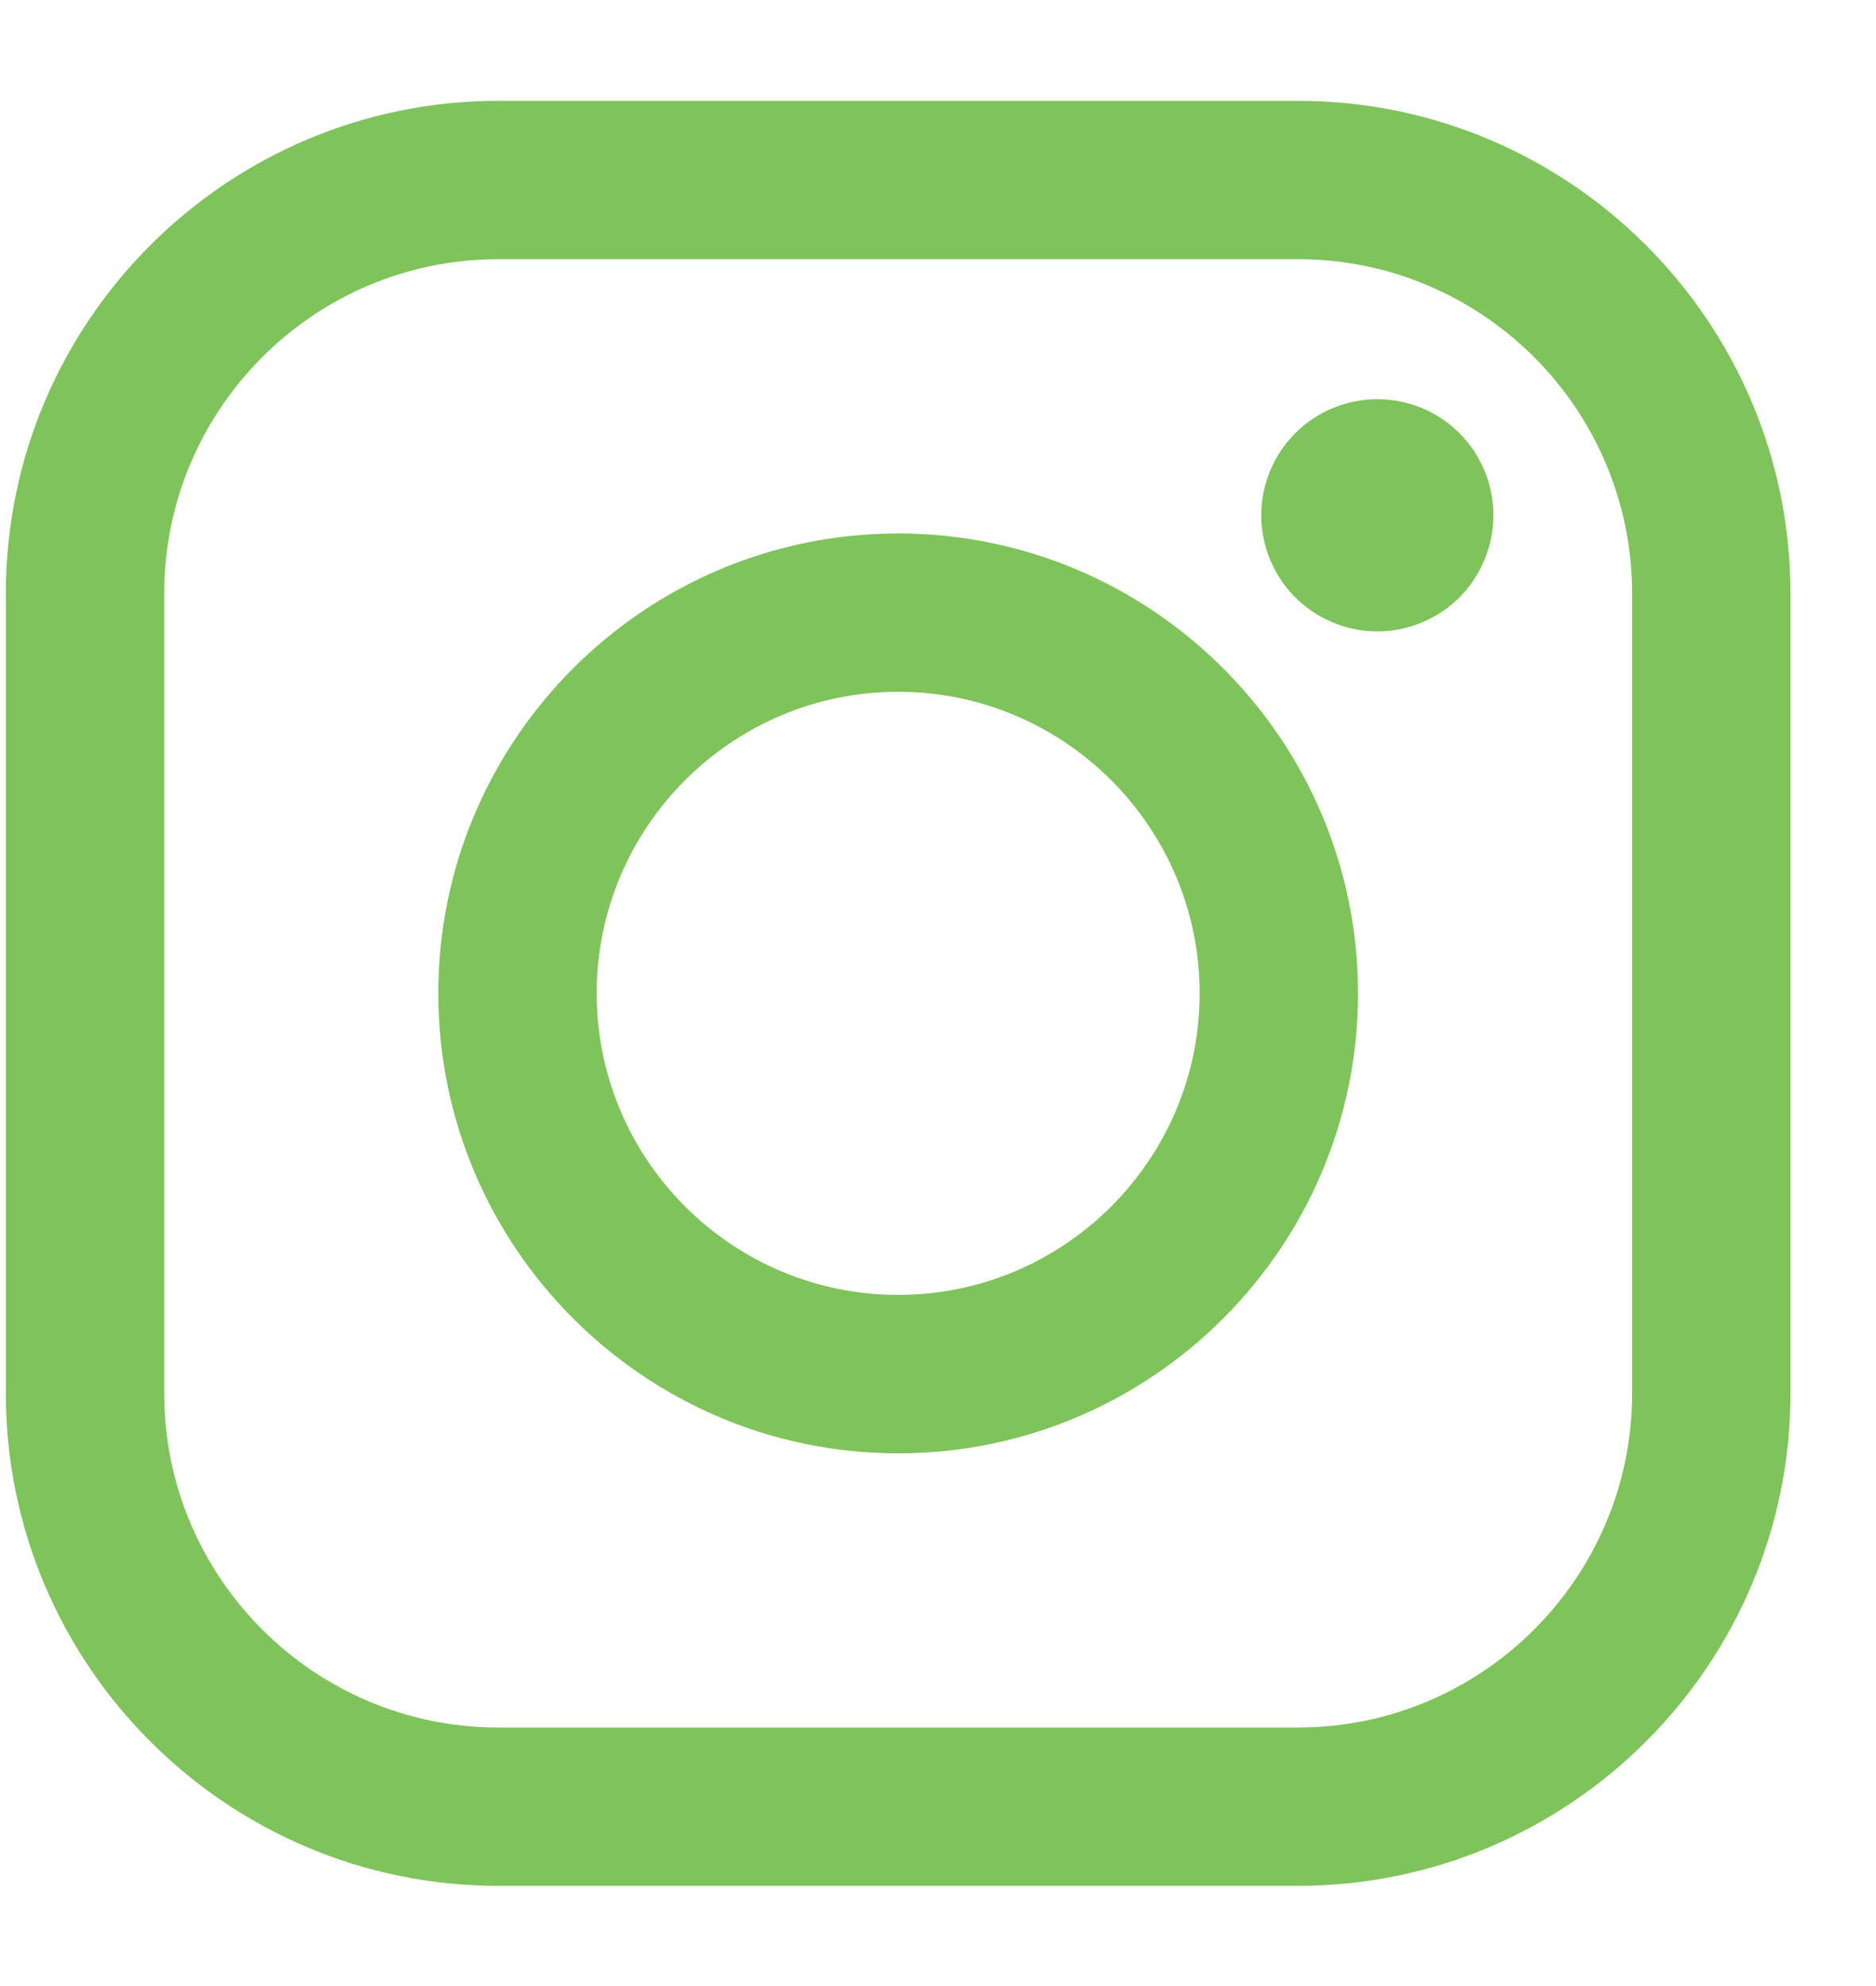 <svg width="17" height="18" viewBox="0 0 17 18" fill="none" xmlns="http://www.w3.org/2000/svg">
<path d="M11.762 0.914H4.516C2.055 0.914 0.053 2.917 0.053 5.379V12.628C0.053 15.089 2.055 17.092 4.516 17.092H11.762C14.223 17.092 16.225 15.089 16.225 12.628V5.379C16.225 2.917 14.223 0.914 11.762 0.914ZM14.79 12.628C14.79 14.298 13.432 15.657 11.762 15.657H4.516C2.846 15.657 1.488 14.298 1.488 12.628V5.379C1.488 3.708 2.846 2.349 4.516 2.349H11.762C13.432 2.349 14.79 3.708 14.79 5.379L14.79 12.628Z" fill="#7FC35B"/>
<path d="M8.139 4.835C5.841 4.835 3.972 6.705 3.972 9.003C3.972 11.302 5.841 13.172 8.139 13.172C10.437 13.172 12.306 11.302 12.306 9.003C12.306 6.705 10.437 4.835 8.139 4.835ZM8.139 11.736C6.632 11.736 5.407 10.51 5.407 9.003C5.407 7.496 6.632 6.27 8.139 6.27C9.645 6.27 10.871 7.496 10.871 9.003C10.871 10.51 9.645 11.736 8.139 11.736Z" fill="#7FC35B"/>
<path d="M12.481 3.618C12.204 3.618 11.933 3.729 11.738 3.926C11.541 4.121 11.429 4.393 11.429 4.67C11.429 4.947 11.541 5.218 11.738 5.415C11.933 5.61 12.204 5.723 12.481 5.723C12.758 5.723 13.029 5.61 13.225 5.415C13.421 5.218 13.533 4.947 13.533 4.67C13.533 4.393 13.421 4.121 13.225 3.926C13.03 3.729 12.758 3.618 12.481 3.618Z" fill="#7FC35B"/>
</svg>
